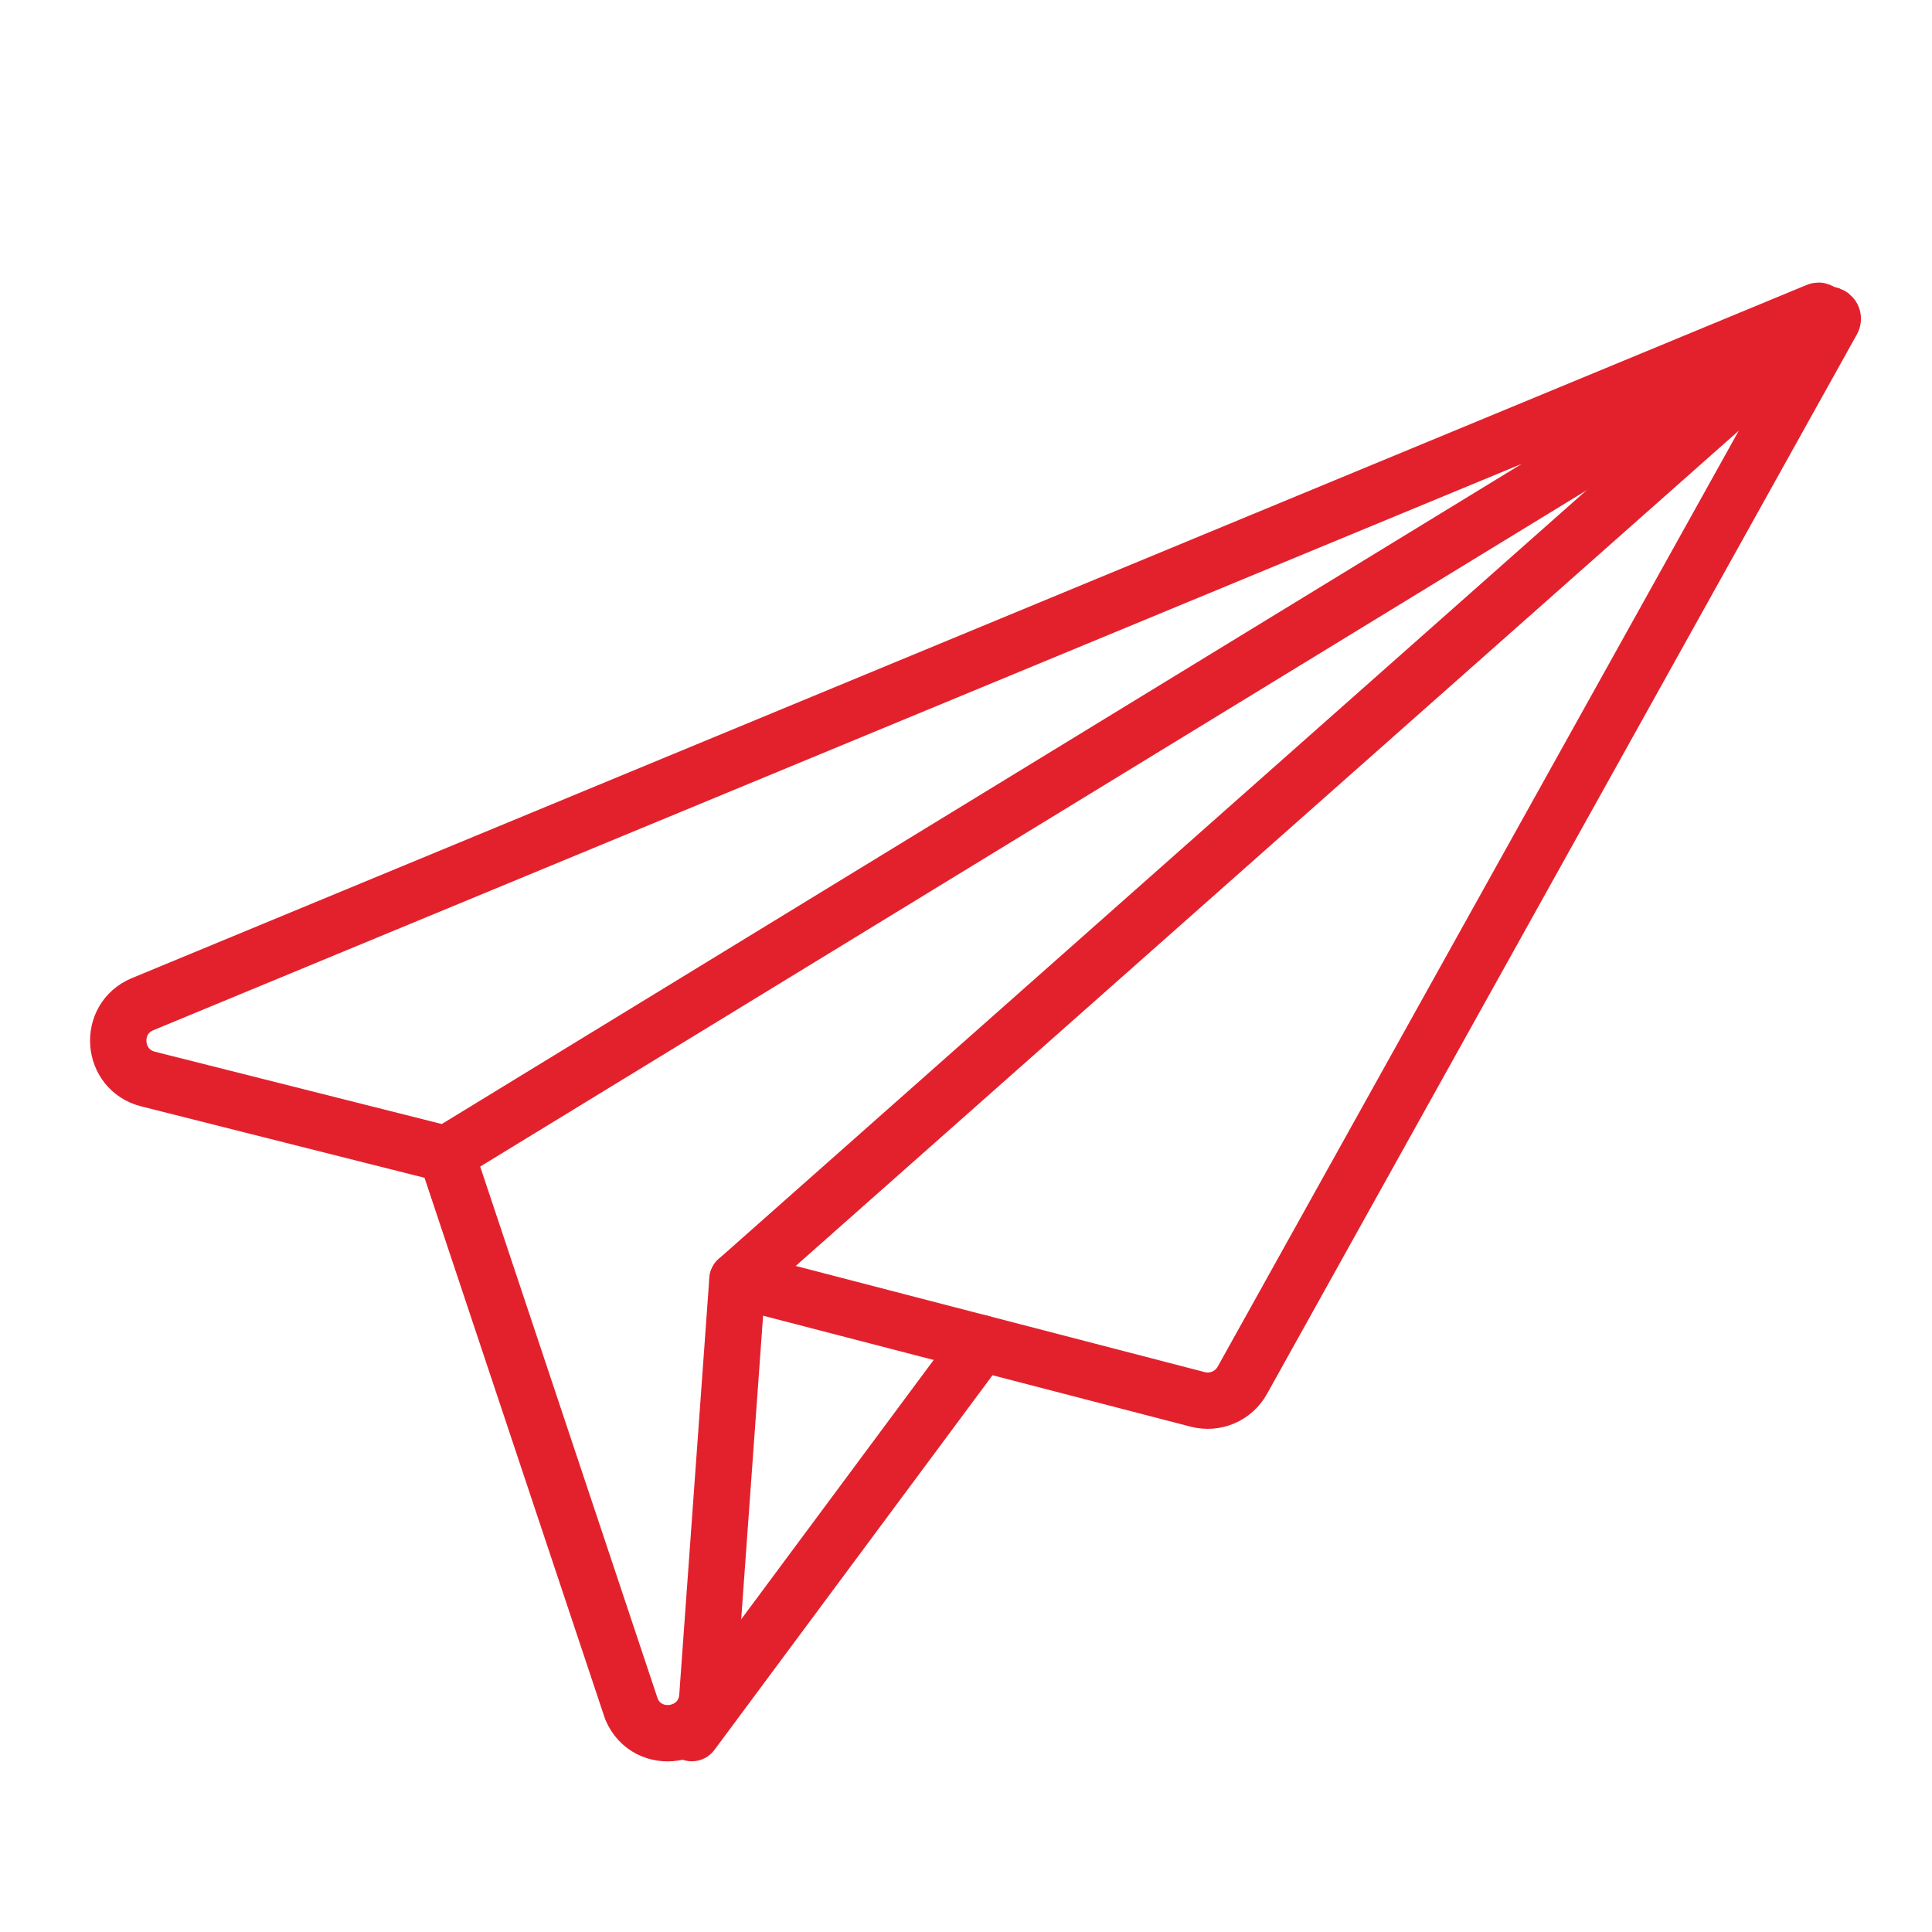 <?xml version="1.0" encoding="UTF-8" standalone="no"?>
<!DOCTYPE svg PUBLIC "-//W3C//DTD SVG 1.1//EN" "http://www.w3.org/Graphics/SVG/1.1/DTD/svg11.dtd">
<svg width="100%" height="100%" viewBox="0 0 120 120" version="1.1" xmlns="http://www.w3.org/2000/svg" xmlns:xlink="http://www.w3.org/1999/xlink" xml:space="preserve" xmlns:serif="http://www.serif.com/" style="fill-rule:evenodd;clip-rule:evenodd;stroke-linecap:round;stroke-linejoin:round;stroke-miterlimit:10;">
    <g transform="matrix(1,0,0,1,0,-135)">
        <g id="Page-5" serif:id="Page 5" transform="matrix(1,0,0,1,0,135)">
            <rect x="0" y="0" width="120" height="120" style="fill:none;"/>
            <g id="Layer-1" serif:id="Layer 1">
                <g transform="matrix(1,0,0,1,113.421,87.016)">
                    <path d="M0,-67.405L-67.617,-7.517L-39.026,-0.096C-37.942,0.186 -36.805,-0.301 -36.26,-1.279L0.384,-67.096C0.521,-67.342 0.211,-67.591 0,-67.405Z" style="fill:none;fill-rule:nonzero;stroke:rgb(227,33,45);stroke-width:3.5px;"/>
                </g>
                <g transform="matrix(1,0,0,1,27.725,56.048)">
                    <path d="M0,15.644L-18.523,10.975C-20.819,10.397 -21.05,7.225 -18.862,6.32L85.172,-36.738C85.328,-36.803 85.44,-36.582 85.296,-36.494L0,15.644L11.497,50.106C12.491,52.447 15.951,51.922 16.206,49.392L18.078,23.451" style="fill:none;fill-rule:nonzero;stroke:rgb(227,33,45);stroke-width:3.5px;"/>
                </g>
                <g transform="matrix(0.596,-0.803,-0.803,-0.596,56.332,109.969)">
                    <path d="M-6.099,12.114L24.061,12.114" style="fill:none;fill-rule:nonzero;stroke:rgb(227,33,45);stroke-width:3.5px;"/>
                </g>
            </g>
        </g>
    </g>
</svg>
